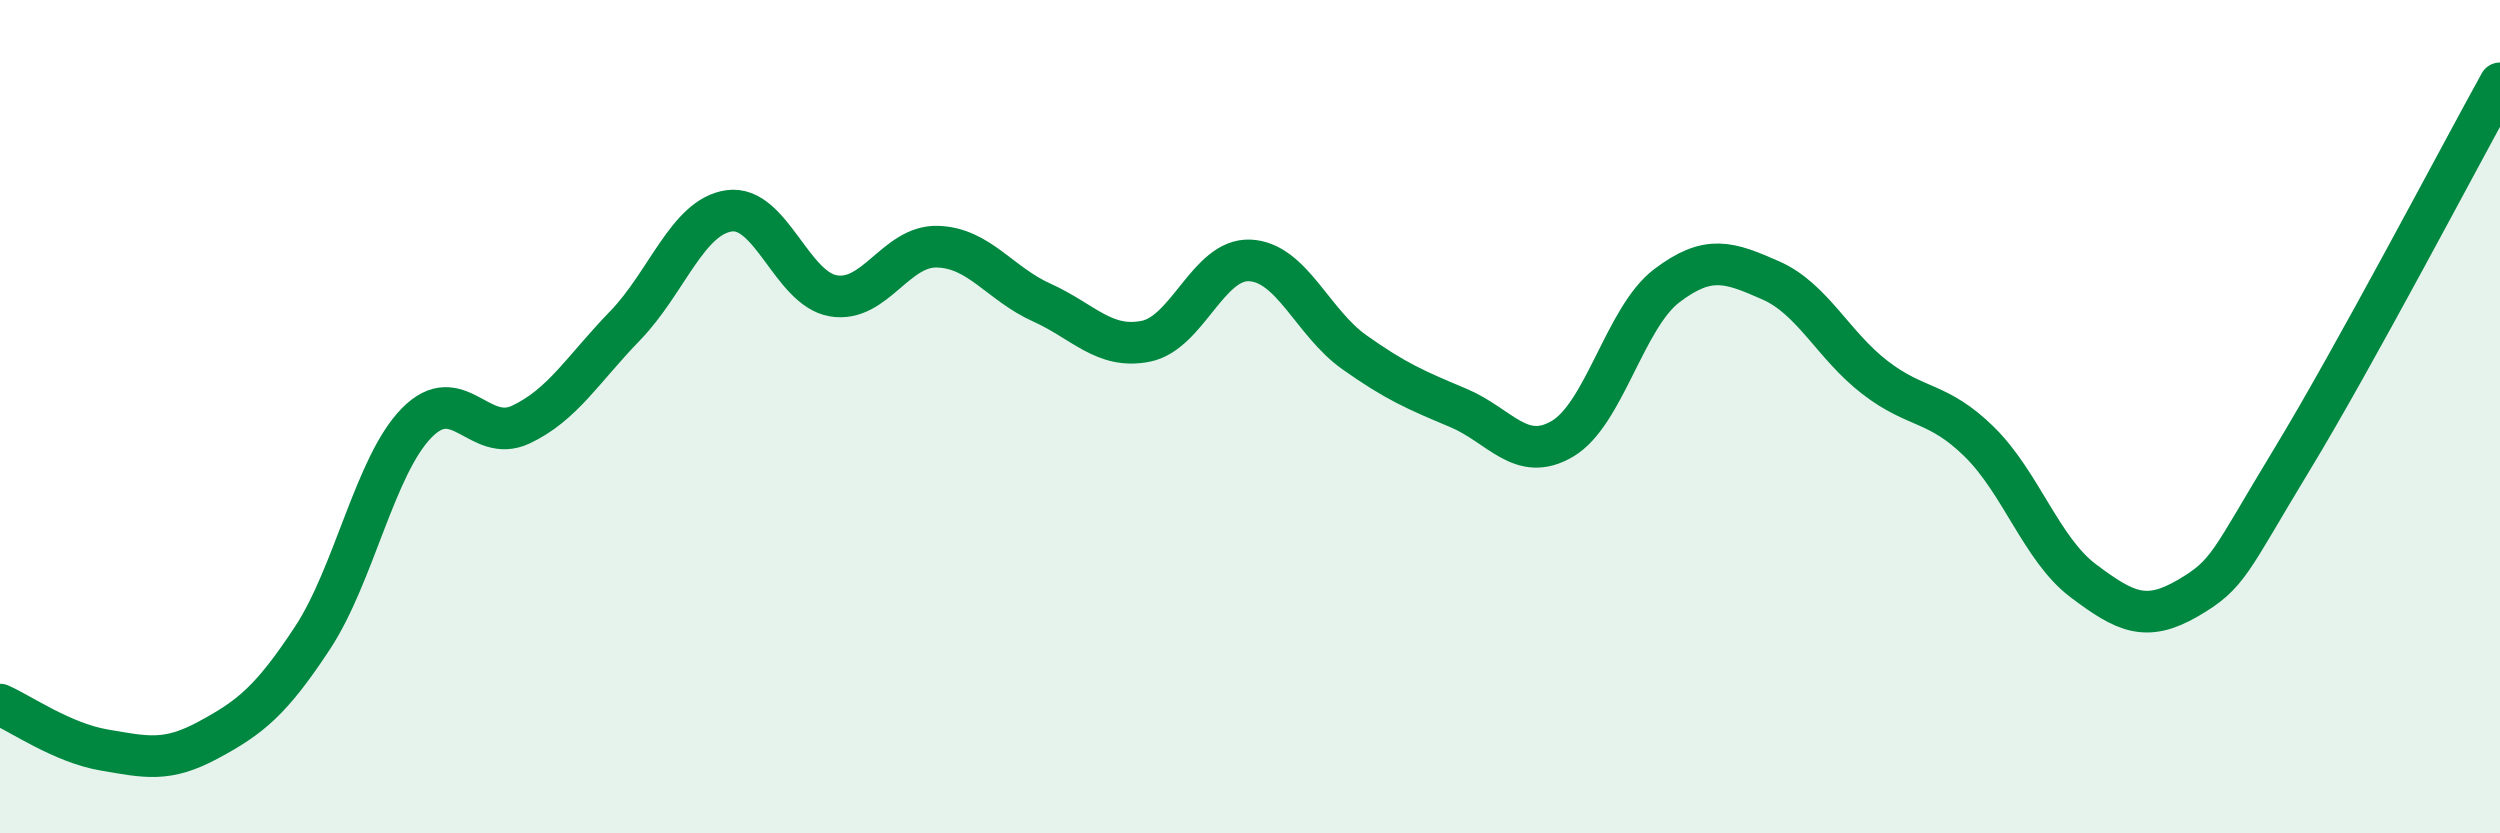
    <svg width="60" height="20" viewBox="0 0 60 20" xmlns="http://www.w3.org/2000/svg">
      <path
        d="M 0,16.91 C 0.5,17.13 1.5,17.83 2.5,18 C 3.5,18.17 4,18.3 5,17.76 C 6,17.22 6.5,16.83 7.5,15.31 C 8.5,13.79 9,11.17 10,10.15 C 11,9.13 11.5,10.66 12.5,10.19 C 13.5,9.72 14,8.85 15,7.82 C 16,6.79 16.5,5.2 17.5,5.06 C 18.5,4.92 19,6.93 20,7.1 C 21,7.27 21.5,5.89 22.5,5.92 C 23.5,5.95 24,6.81 25,7.26 C 26,7.71 26.5,8.39 27.5,8.19 C 28.5,7.99 29,6.2 30,6.25 C 31,6.3 31.5,7.74 32.5,8.45 C 33.5,9.16 34,9.37 35,9.79 C 36,10.21 36.5,11.12 37.5,10.53 C 38.5,9.94 39,7.62 40,6.86 C 41,6.1 41.5,6.29 42.5,6.73 C 43.5,7.17 44,8.29 45,9.06 C 46,9.83 46.5,9.62 47.5,10.6 C 48.5,11.58 49,13.19 50,13.94 C 51,14.69 51.5,14.94 52.5,14.36 C 53.5,13.78 53.5,13.51 55,11.04 C 56.5,8.57 59,3.81 60,2L60 20L0 20Z"
        fill="#008740"
        opacity="0.1"
        stroke-linecap="round"
        stroke-linejoin="round"
      />
      <path
        d="M 0,16.91 C 0.5,17.13 1.5,17.83 2.5,18 C 3.5,18.17 4,18.3 5,17.76 C 6,17.22 6.5,16.83 7.5,15.31 C 8.5,13.79 9,11.17 10,10.15 C 11,9.13 11.5,10.66 12.5,10.19 C 13.5,9.72 14,8.85 15,7.82 C 16,6.79 16.5,5.2 17.5,5.06 C 18.5,4.92 19,6.93 20,7.1 C 21,7.27 21.5,5.89 22.5,5.92 C 23.5,5.95 24,6.81 25,7.26 C 26,7.71 26.5,8.39 27.5,8.19 C 28.5,7.99 29,6.2 30,6.25 C 31,6.3 31.5,7.74 32.5,8.45 C 33.5,9.16 34,9.37 35,9.79 C 36,10.21 36.5,11.12 37.5,10.53 C 38.5,9.94 39,7.62 40,6.86 C 41,6.1 41.5,6.29 42.5,6.73 C 43.5,7.17 44,8.29 45,9.06 C 46,9.83 46.5,9.62 47.5,10.6 C 48.5,11.58 49,13.19 50,13.94 C 51,14.69 51.5,14.94 52.5,14.36 C 53.5,13.78 53.5,13.51 55,11.04 C 56.5,8.57 59,3.81 60,2"
        stroke="#008740"
        stroke-width="1"
        fill="none"
        stroke-linecap="round"
        stroke-linejoin="round"
      />
    </svg>
  